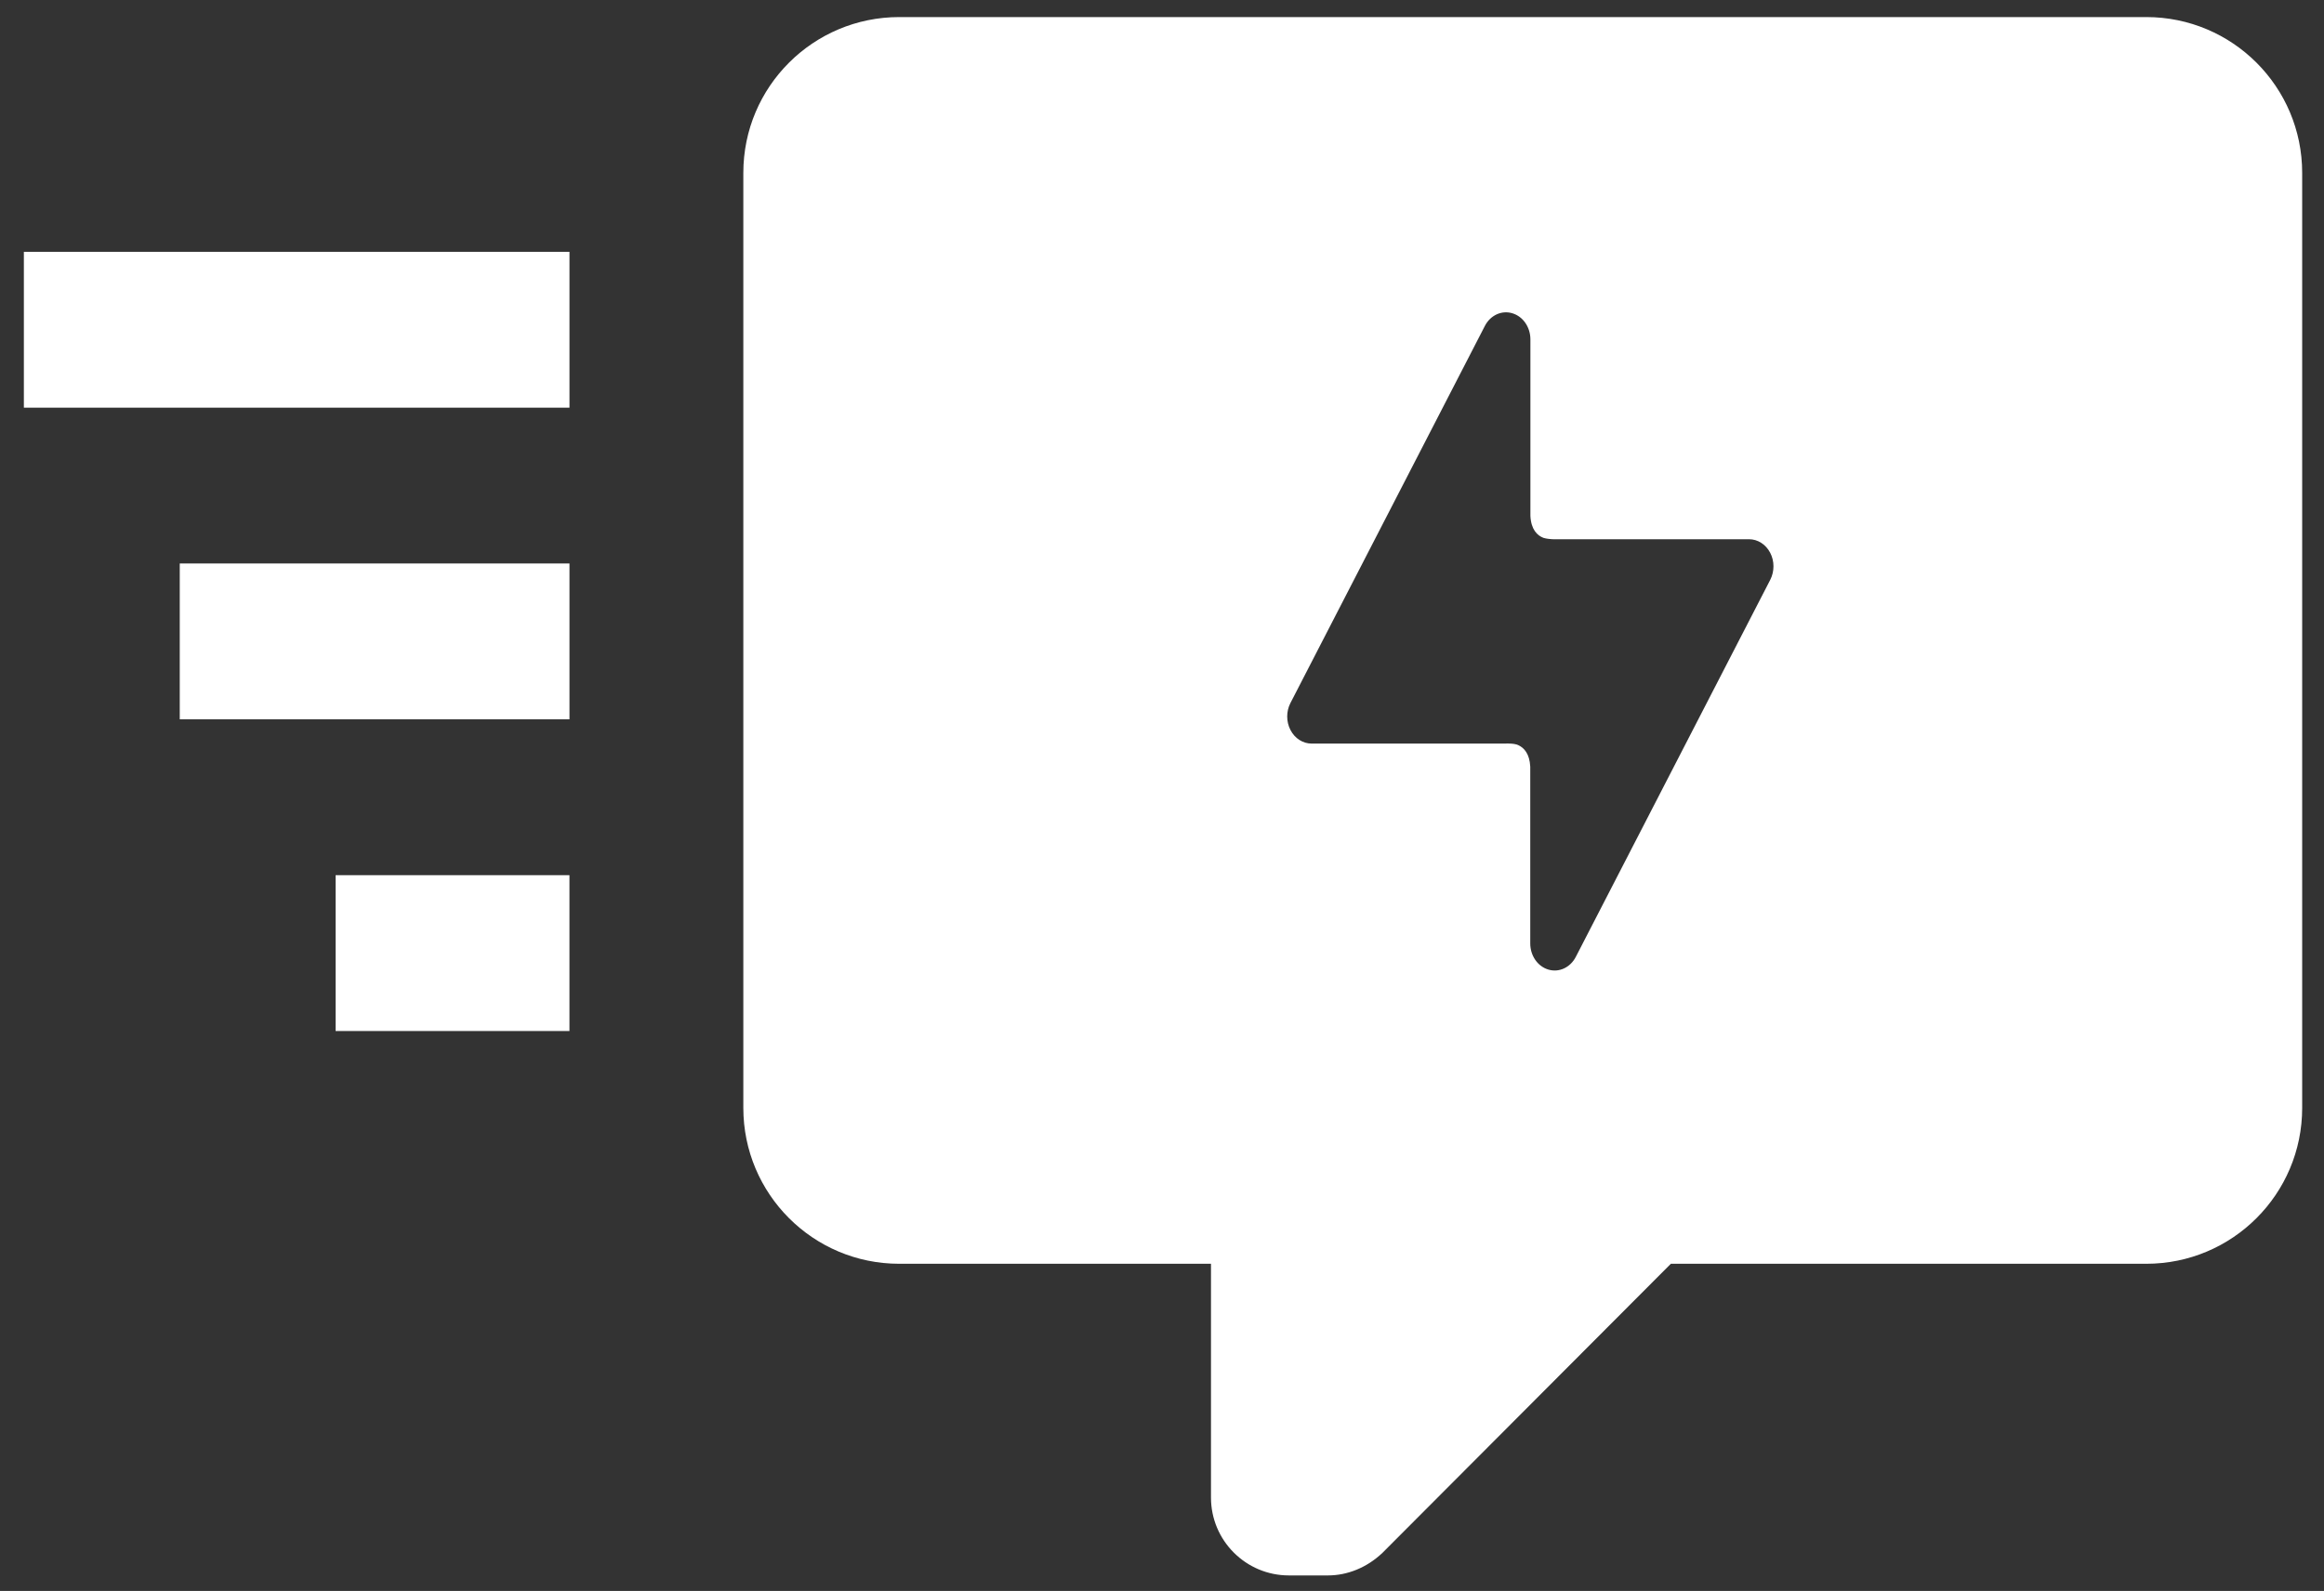 <?xml version="1.0" encoding="UTF-8"?>
<svg width="92px" height="63px" viewBox="0 0 92 63" version="1.1" xmlns="http://www.w3.org/2000/svg" xmlns:xlink="http://www.w3.org/1999/xlink">
    <rect x="0" y="0" width="92" height="63" fill="#333333" stroke="none"/>
    <!-- Generator: Sketch 59.1 (86144) - https://sketch.com -->
    <title>quick-response-1</title>
    <desc>Created with Sketch.</desc>
    <g id="Page-1" stroke="none" stroke-width="1" fill="none" fill-rule="evenodd">
        <g id="quick-response-1" fill="#FFFFFF" fill-rule="nonzero">
            <path d="M84.966,0.676 L35.597,0.676 C32.203,0.676 29.426,3.422 29.426,6.847 L29.426,43.873 C29.426,47.281 32.189,50.044 35.597,50.044 L47.939,50.044 L47.939,59.3 C47.939,61.004 49.321,62.385 51.024,62.385 L52.567,62.385 C53.338,62.385 54.11,62.077 54.727,61.491 L66.144,50.044 L84.965,50.044 C88.373,50.044 91.136,47.281 91.136,43.873 L91.136,6.847 C91.137,3.438 88.374,0.676 84.966,0.676 Z M62.381,37.891 C62.164,38.313 61.719,38.52 61.295,38.394 C60.872,38.269 60.578,37.844 60.578,37.358 L60.578,30.357 C60.552,29.848 60.333,29.613 60.109,29.509 C60.106,29.507 60.102,29.506 60.099,29.504 C60.078,29.495 60.057,29.488 60.037,29.481 C59.922,29.448 59.767,29.44 59.655,29.441 C59.643,29.442 59.631,29.445 59.619,29.445 L51.922,29.445 C51.577,29.445 51.26,29.241 51.087,28.91 C50.914,28.579 50.913,28.171 51.084,27.839 L58.781,12.907 C58.998,12.485 59.443,12.278 59.867,12.404 C60.29,12.529 60.584,12.954 60.584,13.441 L60.584,20.429 C60.611,20.975 60.859,21.206 61.099,21.298 C61.219,21.336 61.385,21.351 61.53,21.355 C61.535,21.354 61.539,21.353 61.544,21.353 L69.241,21.353 C69.585,21.353 69.903,21.557 70.076,21.888 C70.249,22.219 70.249,22.627 70.079,22.959 L62.381,37.891 Z" id="Shape"></path>
            <rect id="Rectangle" x="0.945" y="9.972" width="21.599" height="6.171"></rect>
            <rect id="Rectangle" x="7.116" y="22.313" width="15.428" height="6.171"></rect>
            <rect id="Rectangle" x="13.286" y="34.656" width="9.257" height="6.171"></rect>
        </g>
    </g>
</svg>